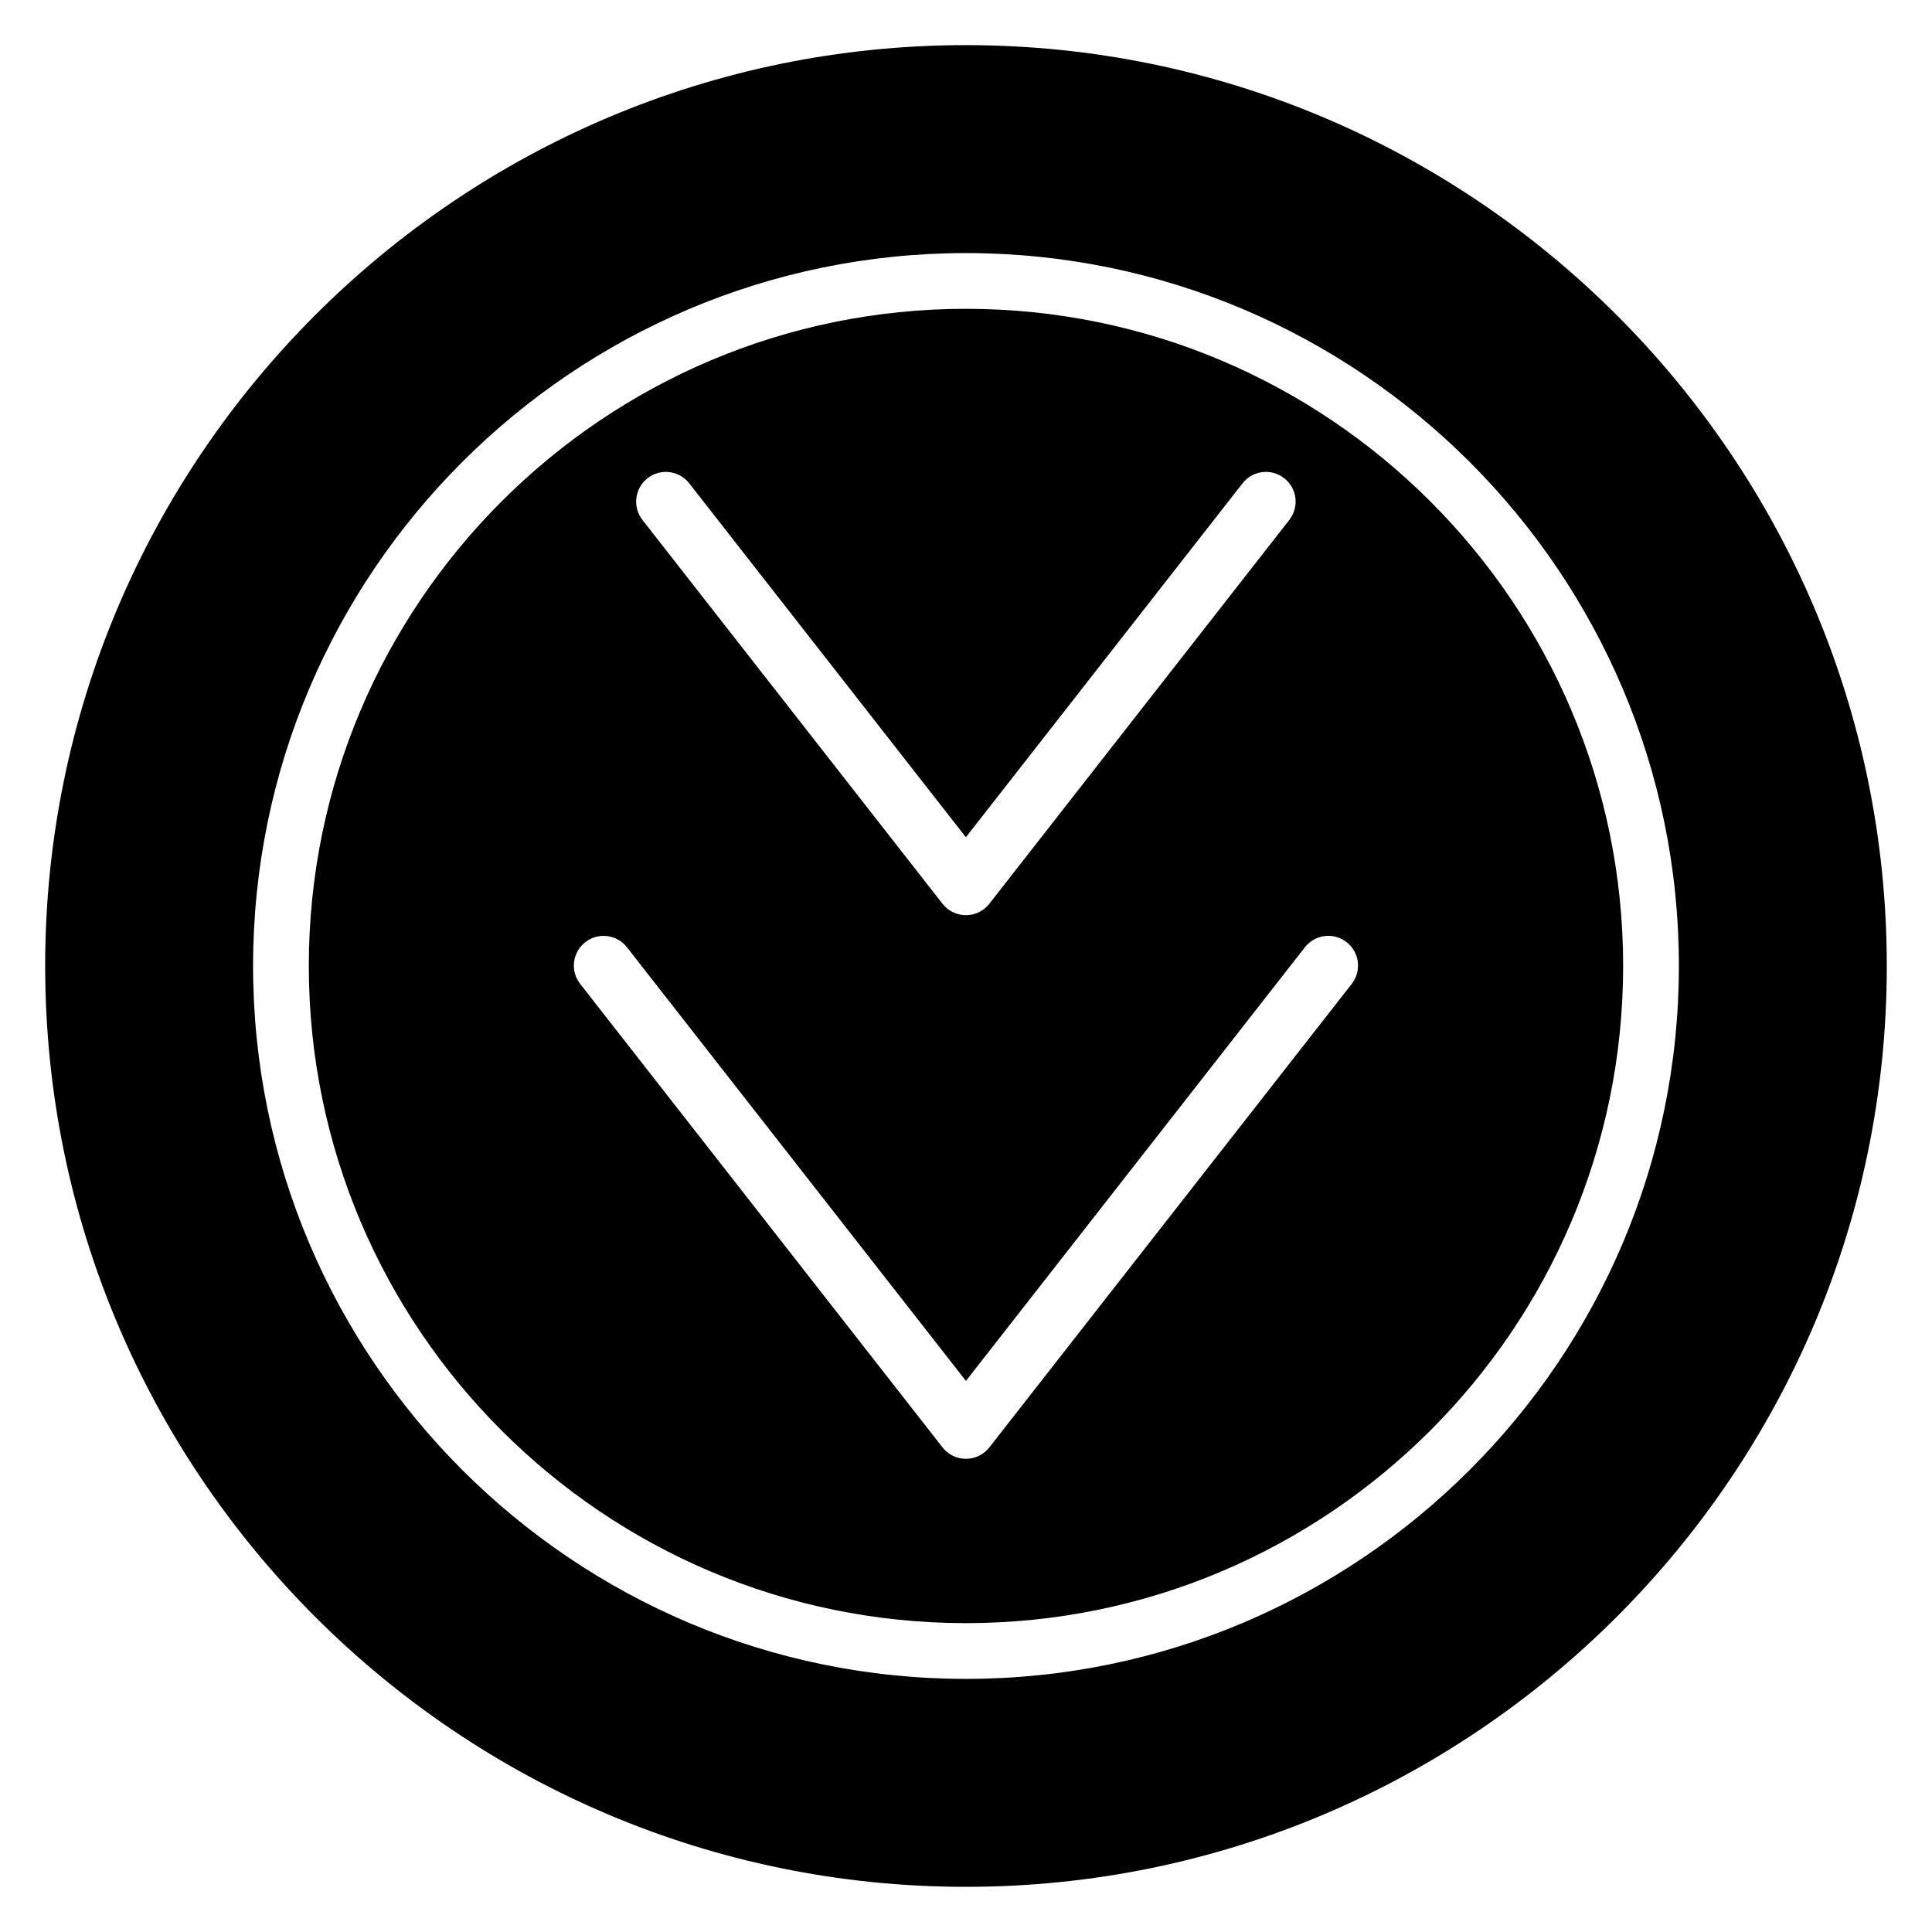 <?xml version="1.0" encoding="UTF-8"?>
<!-- Uploaded to: ICON Repo, www.svgrepo.com, Generator: ICON Repo Mixer Tools -->
<svg fill="#000000" width="800px" height="800px" version="1.1" viewBox="144 144 512 512" xmlns="http://www.w3.org/2000/svg">
 <g>
  <path d="m399.98 225.84c-96.016 0-174.14 78.121-174.14 174.14 0 96.039 78.121 174.17 174.14 174.17 96.039 0 174.17-78.129 174.17-174.17 0-96.02-78.133-174.14-174.17-174.14zm-84.375 44.895c3.449-2.691 8.375-2.07 11.051 1.355l73.312 93.789 73.312-93.789c2.668-3.426 7.606-4.047 11.051-1.355 3.426 2.676 4.031 7.621 1.355 11.043l-79.504 101.73c-1.488 1.914-3.777 3.023-6.203 3.023s-4.715-1.117-6.203-3.023l-79.523-101.72c-2.672-3.426-2.062-8.375 1.352-11.047zm186.62 134-96.039 122.84c-1.488 1.906-3.777 3.023-6.203 3.023s-4.715-1.117-6.203-3.023l-96.031-122.84c-2.676-3.426-2.07-8.367 1.355-11.043 3.449-2.691 8.375-2.07 11.051 1.355l89.828 114.91 89.832-114.92c2.668-3.426 7.606-4.047 11.051-1.355 3.43 2.68 4.035 7.629 1.359 11.055z"/>
  <path d="m399.98 155.96c-134.55 0-244.01 109.47-244.01 244.03 0 134.56 109.46 244.04 244.01 244.04 134.56 0 244.04-109.48 244.04-244.04 0-134.56-109.48-244.03-244.04-244.03zm0 432.96c-104.16 0-188.91-84.766-188.91-188.93 0-104.17 84.75-188.92 188.91-188.92 104.18 0 188.94 84.75 188.94 188.92 0 104.17-84.766 188.93-188.94 188.93z"/>
 </g>
</svg>